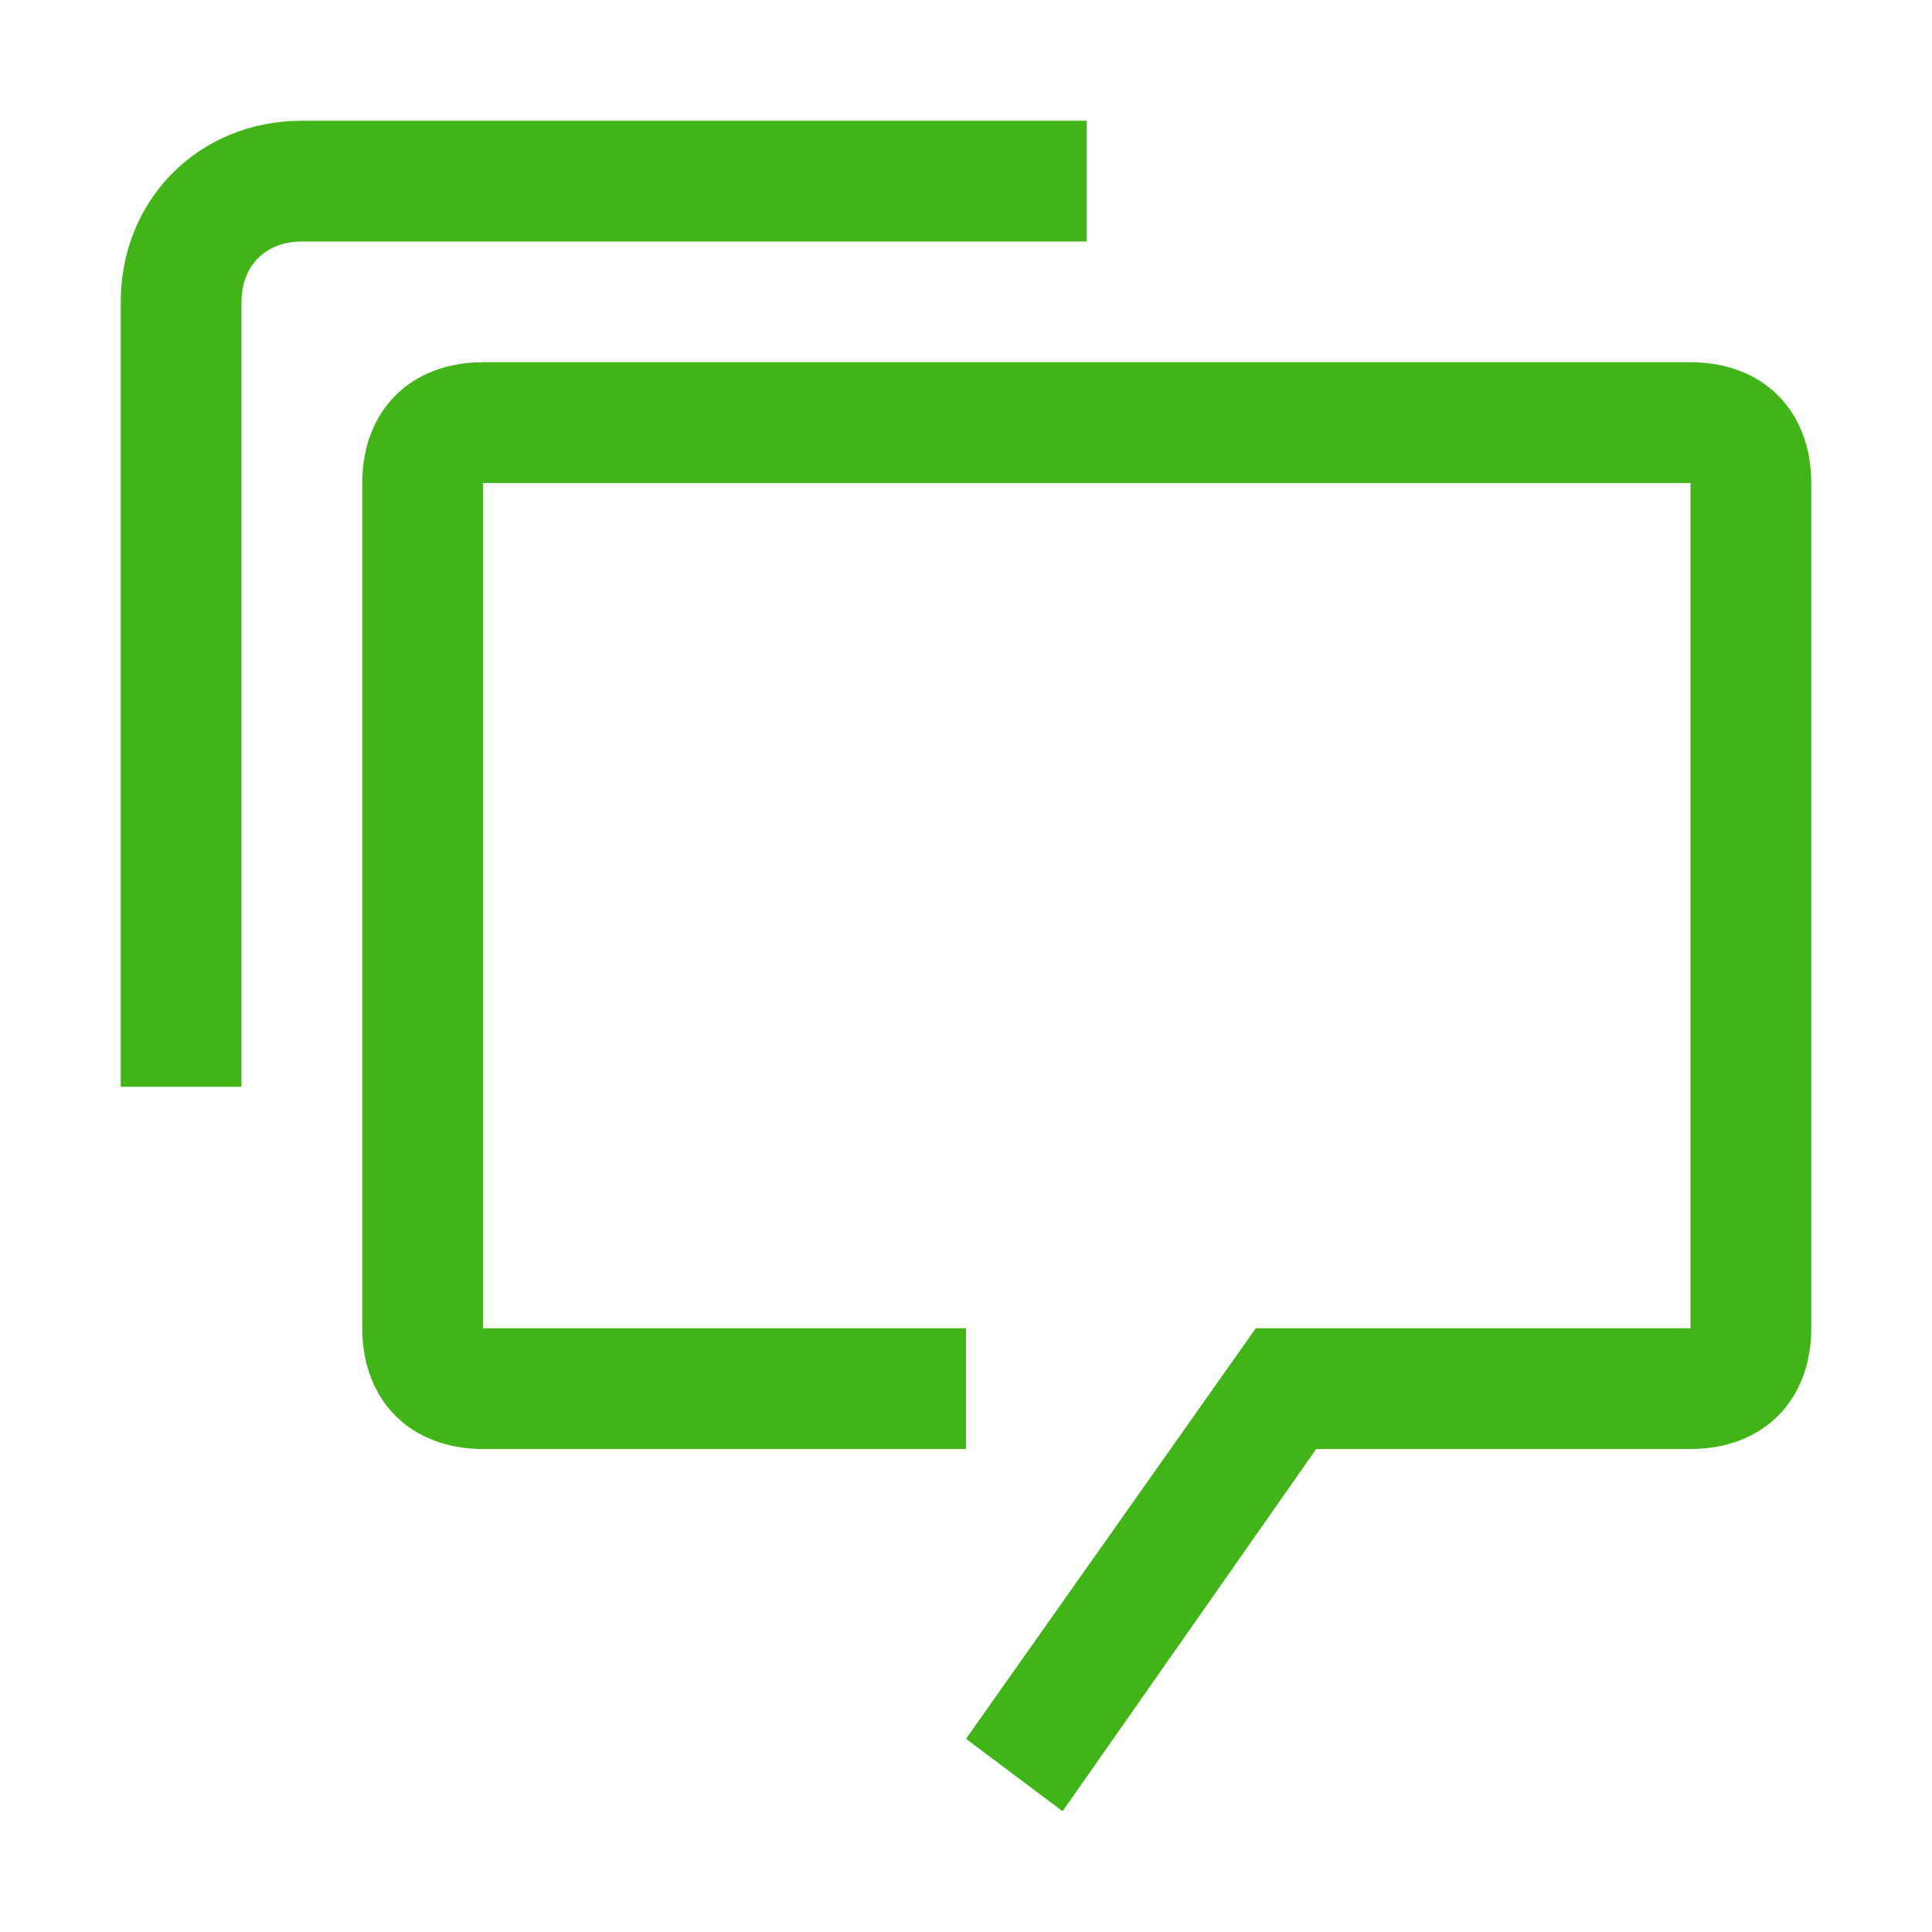 <svg color="#41b517" xmlns="http://www.w3.org/2000/svg" xmlns:xlink="http://www.w3.org/1999/xlink" viewBox="0 0 32 32"><path d="M28 6H8c-1.2 0-2 .8-2 2v14c0 1.2.8 2 2 2h8v-2H8V8h20v14h-7.2L16 28.8l1.6 1.2l4.2-6H28c1.2 0 2-.8 2-2V8c0-1.2-.8-2-2-2z" fill="currentColor"></path><path d="M4 18H2V5c0-1.7 1.3-3 3-3h13v2H5c-.6 0-1 .4-1 1v13z" fill="currentColor"></path></svg>
